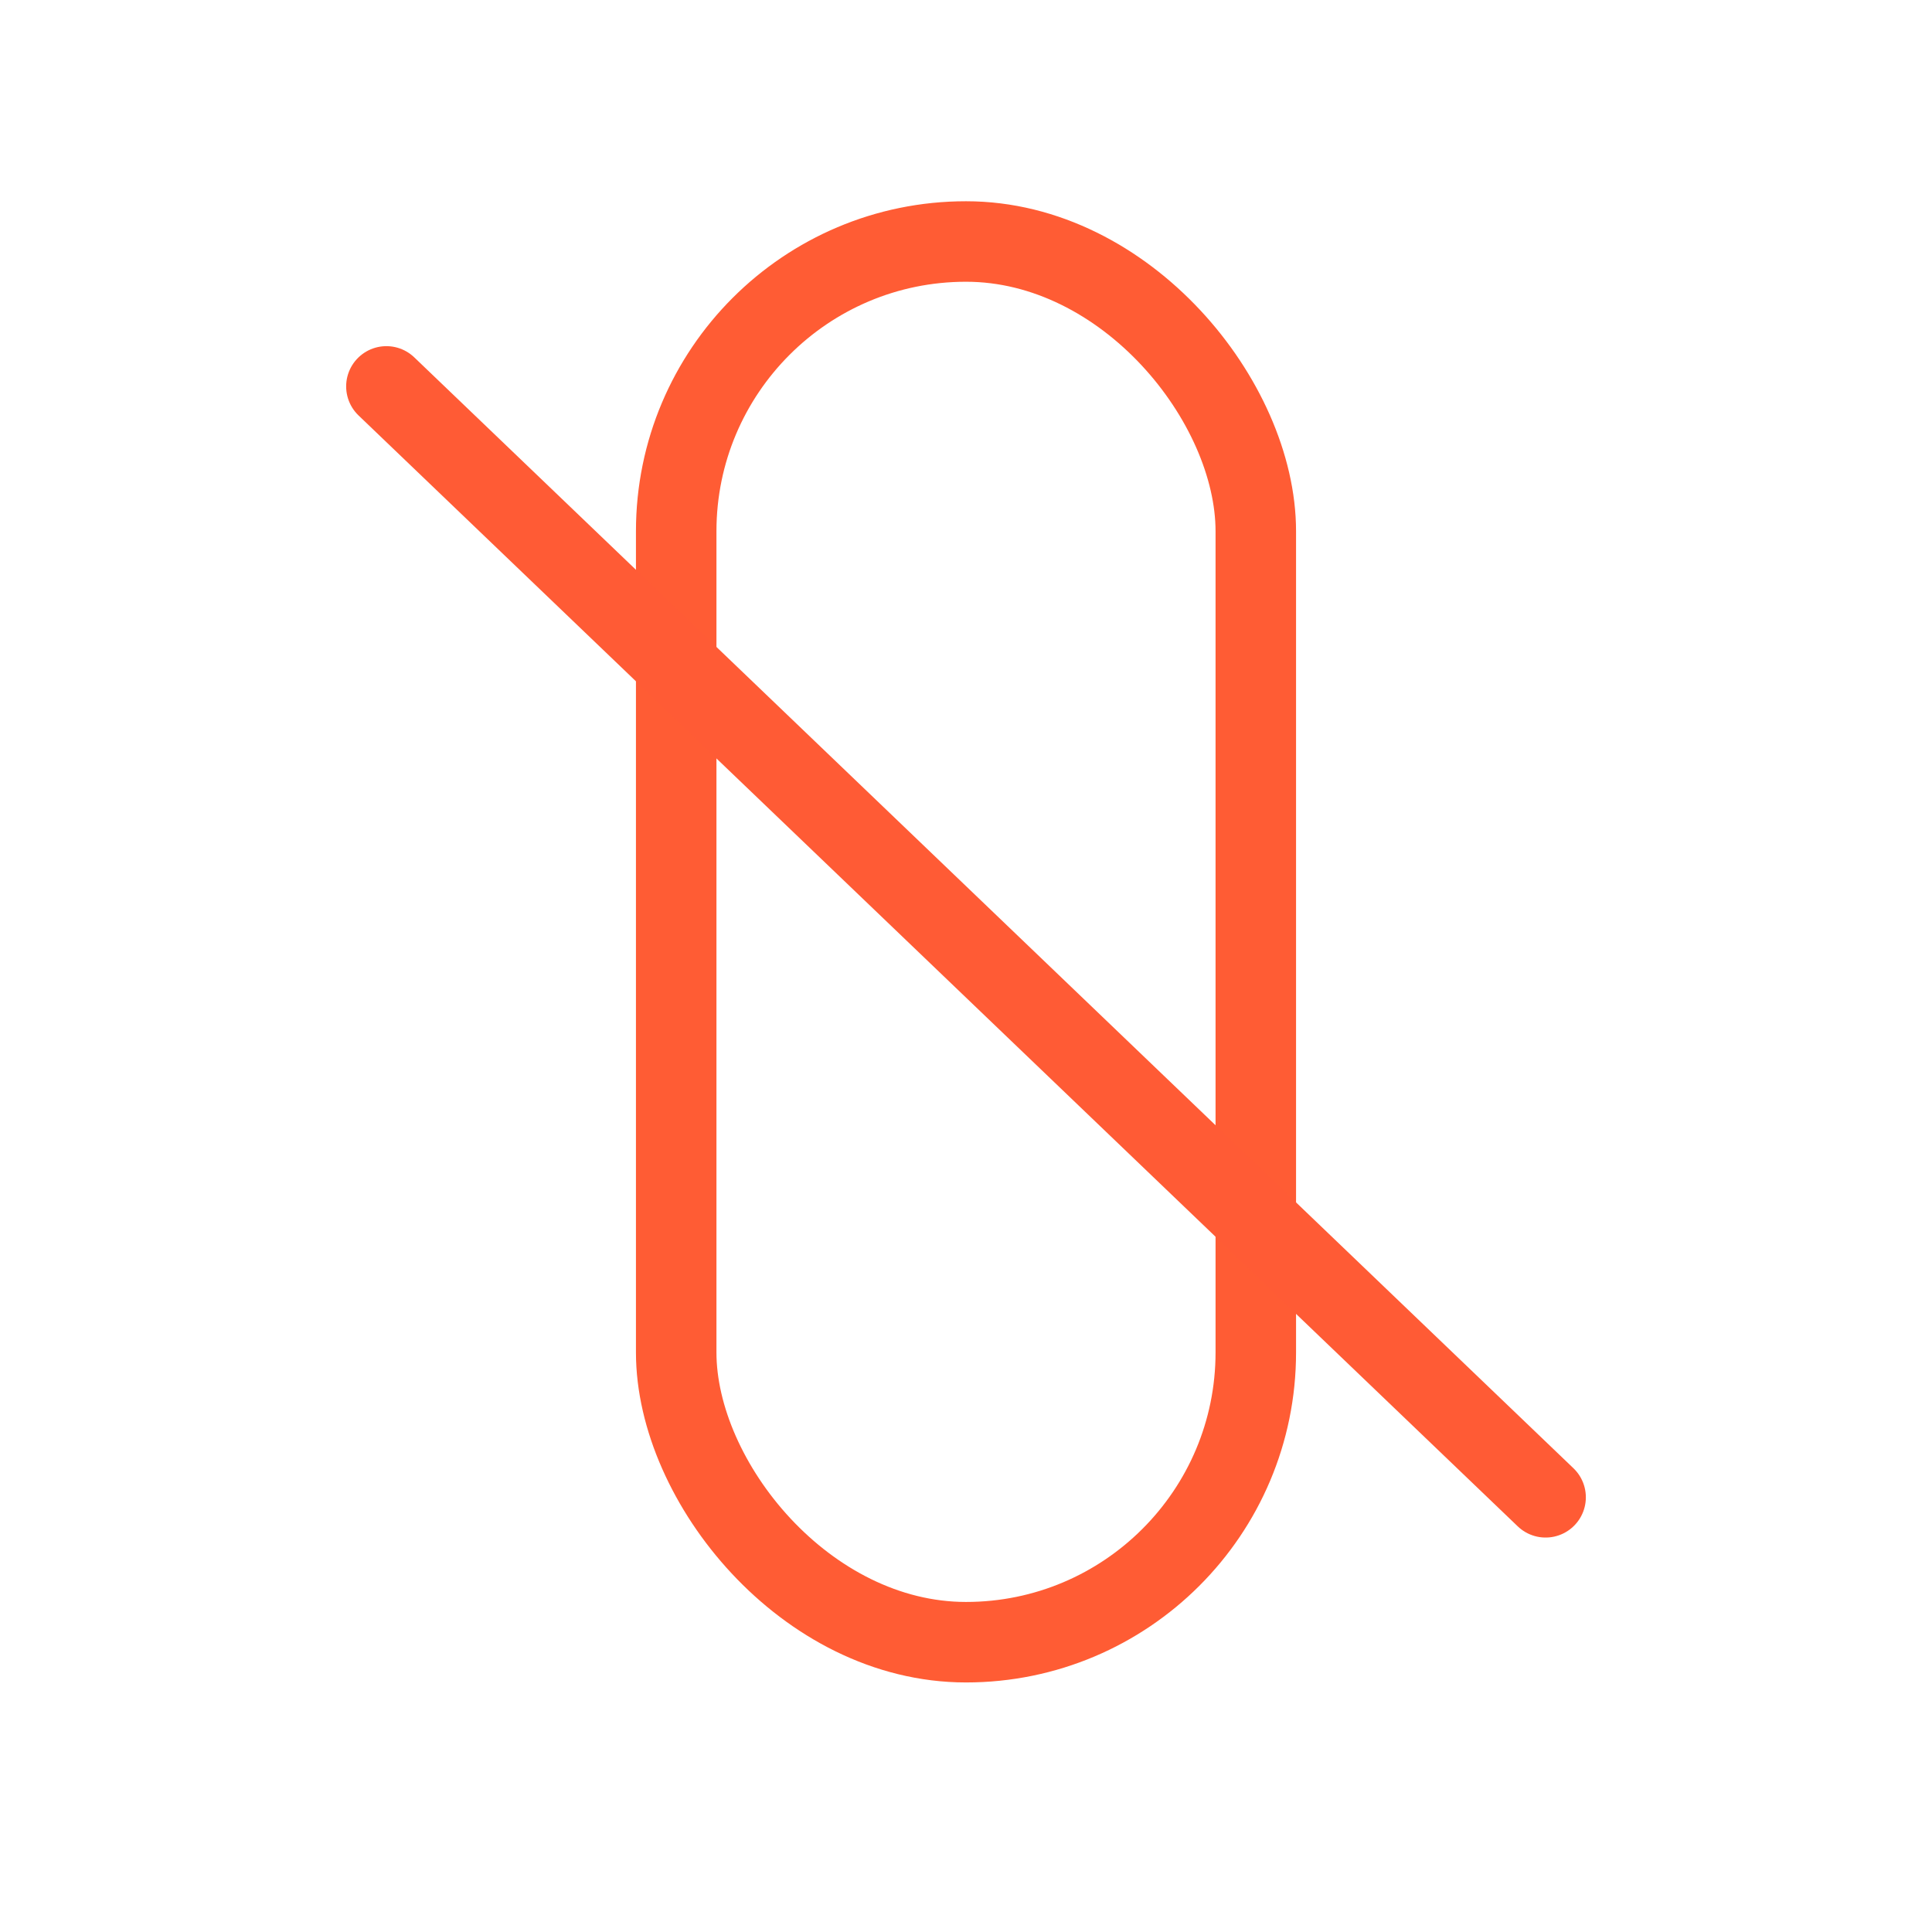 <svg xmlns="http://www.w3.org/2000/svg" width="24" height="24" viewBox="0 0 24 24">
    <g fill="none" fill-rule="evenodd" transform="translate(4.8 3)">
        <rect width="7.2" height="17.4" x="3.6" stroke="#FF5C34" rx="3.6"/>
        <path stroke="#FF5B35" stroke-linecap="round" stroke-linejoin="round" d="M0 1.8l14.4 13.8"/>
    </g>
</svg>
